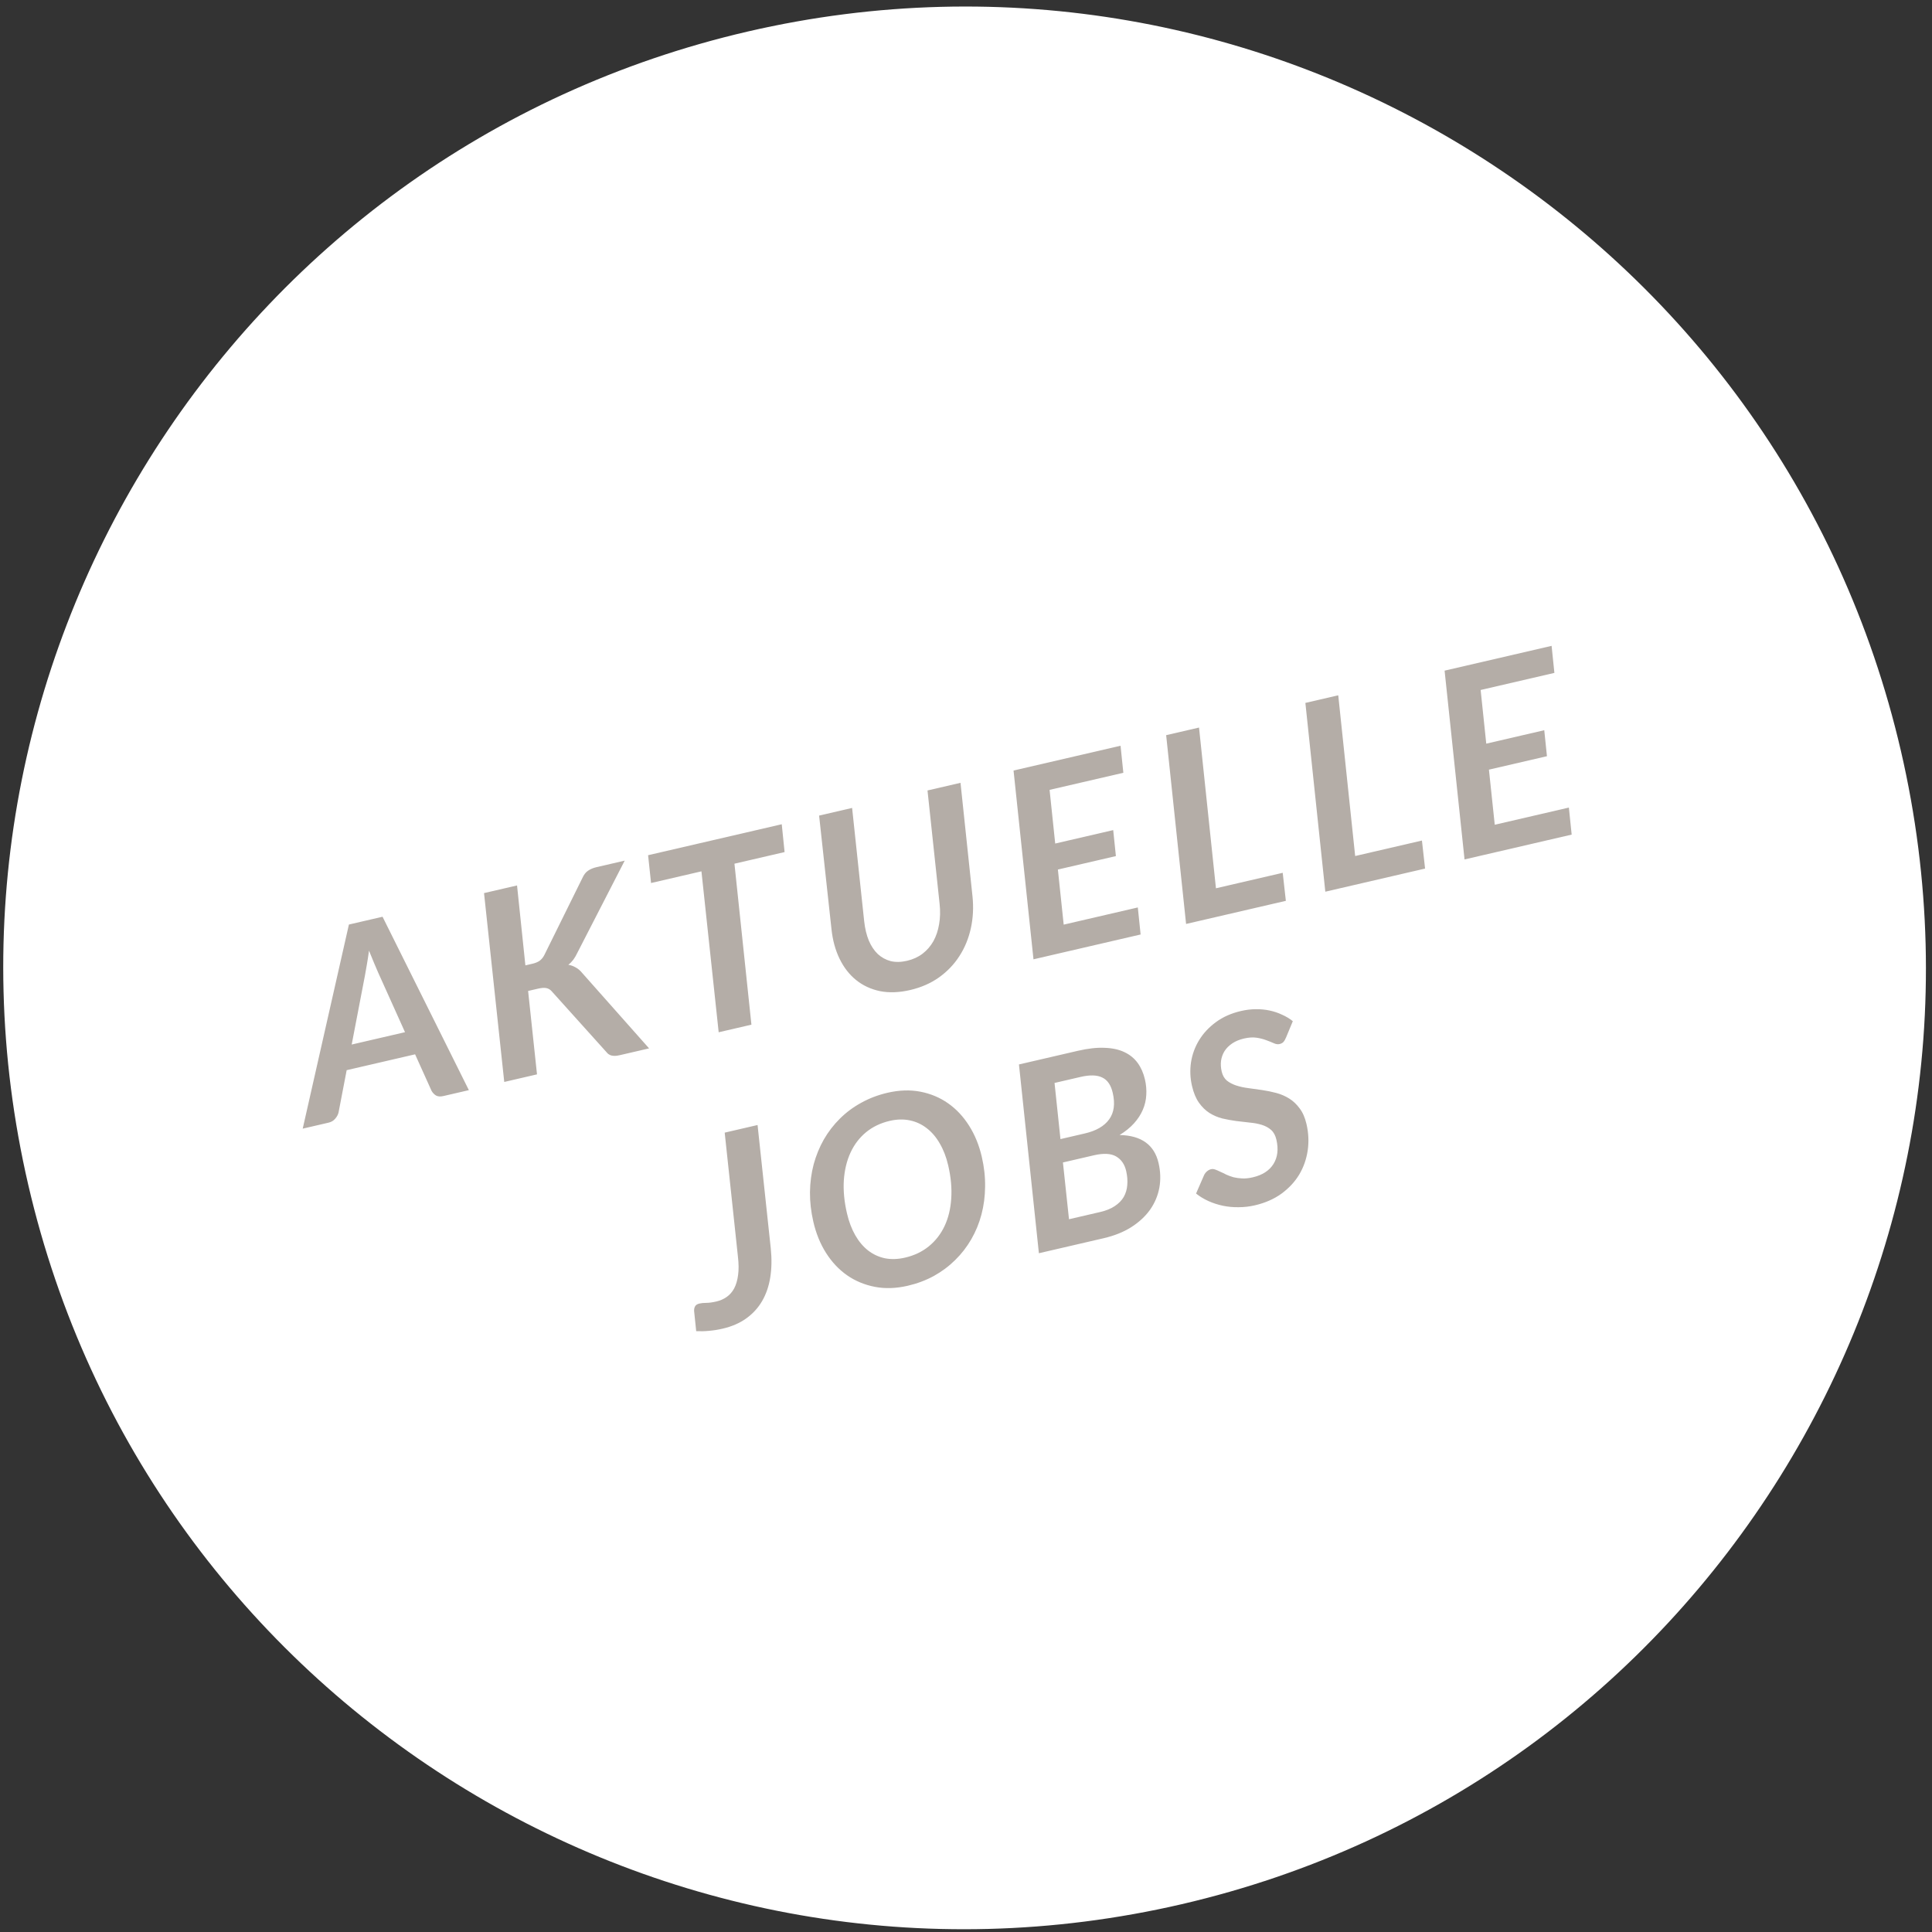 <svg width="215" height="215" viewBox="0 0 215 215" fill="none" xmlns="http://www.w3.org/2000/svg">
<rect x="0" y="0" width="215" height="215" fill="#333333" stroke="none"/>
<g clip-path="url(#clip0_330_3)">
<path d="M131.488 211.909C189.035 198.574 224.876 141.113 211.541 83.566C198.206 26.019 140.745 -9.822 83.198 3.512C25.651 16.847 -10.19 74.308 3.145 131.855C16.48 189.402 73.941 225.244 131.488 211.909Z" fill="white"/>
<path d="M45.071 114.865L42.067 108.194C41.936 107.887 41.784 107.53 41.61 107.124C41.437 106.717 41.255 106.273 41.064 105.792C40.991 106.334 40.914 106.838 40.833 107.304C40.753 107.769 40.68 108.183 40.615 108.545L39.138 116.24L45.071 114.865ZM52.177 121.316L49.338 121.973C49.018 122.048 48.751 122.03 48.537 121.921C48.33 121.8 48.161 121.626 48.029 121.399L46.193 117.329L38.579 119.093L37.675 123.798C37.621 124.038 37.497 124.271 37.3 124.495C37.114 124.717 36.87 124.863 36.568 124.932L33.687 125.6L38.828 102.886L42.571 102.019L52.177 121.316ZM58.467 107.43L59.258 107.246C59.588 107.17 59.855 107.059 60.059 106.912C60.27 106.754 60.444 106.54 60.58 106.27L64.815 97.698C64.979 97.333 65.185 97.067 65.434 96.9C65.691 96.721 66.002 96.59 66.37 96.504L69.52 95.774L64.268 105.996C64.121 106.308 63.966 106.577 63.8 106.804C63.632 107.022 63.447 107.209 63.245 107.365C63.544 107.414 63.82 107.514 64.073 107.664C64.334 107.802 64.582 108.017 64.819 108.31L72.233 116.668L68.998 117.418C68.781 117.468 68.594 117.496 68.437 117.503C68.278 117.5 68.135 117.484 68.009 117.454C67.89 117.412 67.783 117.357 67.688 117.29C67.6 117.211 67.515 117.121 67.433 117.021L61.459 110.383C61.278 110.157 61.066 110.018 60.826 109.964C60.595 109.909 60.277 109.928 59.872 110.022L58.77 110.277L59.76 119.559L56.115 120.403L53.865 99.387L57.538 98.536L58.467 107.43ZM87.312 94.822L81.732 96.115L83.621 114.029L79.977 114.874L78.059 96.966L72.452 98.265L72.122 95.171L86.996 91.725L87.312 94.822ZM100.94 106.92C101.599 106.768 102.174 106.505 102.663 106.134C103.16 105.751 103.563 105.286 103.873 104.737C104.18 104.18 104.391 103.551 104.507 102.849C104.631 102.145 104.65 101.392 104.563 100.588L103.216 87.966L106.889 87.115L108.222 99.741C108.351 100.981 108.289 102.171 108.037 103.311C107.785 104.451 107.36 105.482 106.76 106.405C106.169 107.326 105.41 108.117 104.482 108.779C103.561 109.429 102.493 109.895 101.278 110.176C100.063 110.458 98.946 110.498 97.927 110.298C96.916 110.085 96.032 109.675 95.275 109.066C94.519 108.458 93.904 107.667 93.431 106.696C92.958 105.724 92.657 104.618 92.528 103.377L91.153 90.762L94.826 89.91L96.169 102.519C96.256 103.322 96.427 104.037 96.681 104.662C96.942 105.277 97.277 105.78 97.686 106.171C98.101 106.551 98.579 106.813 99.118 106.956C99.664 107.087 100.272 107.075 100.94 106.92ZM116.802 87.899L117.427 93.872L123.882 92.376L124.181 95.269L117.725 96.765L118.372 102.896L126.621 100.984L126.932 103.993L115.01 106.756L112.791 85.748L124.699 82.988L125.009 85.998L116.802 87.899ZM142.745 97.129L143.095 100.248L131.992 102.821L129.774 81.812L133.432 80.965L135.315 98.851L142.745 97.129ZM158.238 93.539L158.588 96.658L147.486 99.231L145.267 78.222L148.925 77.375L150.808 95.261L158.238 93.539ZM164.771 76.784L165.396 82.757L171.851 81.261L172.15 84.153L165.694 85.649L166.341 91.781L174.59 89.869L174.901 92.878L162.979 95.641L160.76 74.632L172.668 71.873L172.978 74.882L164.771 76.784ZM85.774 138.921C85.894 140.084 85.876 141.16 85.718 142.149C85.56 143.138 85.258 144.017 84.811 144.786C84.371 145.543 83.785 146.184 83.054 146.711C82.323 147.238 81.444 147.62 80.417 147.858C79.909 147.976 79.416 148.055 78.939 148.096C78.474 148.144 77.986 148.158 77.476 148.138L77.246 145.928C77.229 145.724 77.261 145.543 77.344 145.385C77.426 145.227 77.59 145.119 77.835 145.063C78.051 145.012 78.308 144.988 78.606 144.988C78.913 144.986 79.284 144.935 79.717 144.835C80.15 144.734 80.533 144.566 80.865 144.331C81.207 144.093 81.486 143.775 81.701 143.378C81.915 142.971 82.059 142.481 82.135 141.908C82.217 141.323 82.213 140.64 82.121 139.857L80.647 126.044L84.305 125.196L85.774 138.921ZM109.257 128.732C109.519 129.862 109.642 130.97 109.625 132.055C109.616 133.129 109.482 134.157 109.224 135.14C108.965 136.123 108.588 137.043 108.093 137.902C107.597 138.761 106.998 139.535 106.294 140.224C105.6 140.911 104.809 141.501 103.921 141.995C103.031 142.479 102.063 142.842 101.018 143.084C99.718 143.385 98.497 143.425 97.354 143.204C96.211 142.982 95.179 142.552 94.257 141.912C93.344 141.27 92.567 140.443 91.925 139.431C91.284 138.419 90.814 137.267 90.515 135.977C90.253 134.847 90.127 133.745 90.136 132.671C90.152 131.586 90.29 130.552 90.548 129.569C90.816 128.584 91.193 127.664 91.679 126.807C92.175 125.948 92.77 125.175 93.464 124.488C94.165 123.79 94.961 123.198 95.851 122.714C96.739 122.221 97.71 121.852 98.765 121.607C100.065 121.306 101.286 121.266 102.429 121.488C103.571 121.709 104.599 122.141 105.512 122.783C106.425 123.425 107.203 124.256 107.847 125.278C108.488 126.29 108.958 127.442 109.257 128.732ZM105.519 129.687C105.305 128.764 104.993 127.954 104.583 127.255C104.183 126.554 103.699 125.986 103.132 125.552C102.575 125.116 101.946 124.824 101.248 124.679C100.549 124.533 99.805 124.552 99.013 124.735C97.996 124.971 97.117 125.393 96.375 126.001C95.642 126.608 95.067 127.361 94.651 128.261C94.234 129.162 93.986 130.187 93.905 131.337C93.833 132.484 93.949 133.713 94.253 135.022C94.466 135.945 94.774 136.757 95.174 137.458C95.575 138.159 96.054 138.727 96.612 139.164C97.167 139.591 97.789 139.878 98.478 140.026C99.175 140.162 99.923 140.138 100.724 139.952C101.75 139.714 102.634 139.291 103.377 138.683C104.119 138.074 104.699 137.324 105.118 136.434C105.536 135.543 105.783 134.528 105.856 133.39C105.937 132.24 105.825 131.006 105.519 129.687ZM122.437 134.876C123.087 134.726 123.627 134.506 124.056 134.218C124.495 133.928 124.828 133.588 125.055 133.198C125.28 132.799 125.411 132.356 125.447 131.872C125.491 131.375 125.45 130.854 125.323 130.308C125.151 129.564 124.778 129.025 124.204 128.692C123.631 128.358 122.807 128.316 121.734 128.565L118.287 129.363L118.962 135.681L122.437 134.876ZM117.353 120.515L118.012 126.763L120.724 126.134C121.986 125.842 122.887 125.32 123.428 124.57C123.978 123.817 124.111 122.829 123.827 121.605C123.629 120.748 123.24 120.183 122.661 119.91C122.089 119.626 121.29 119.603 120.263 119.841L117.353 120.515ZM119.947 116.937C121.078 116.675 122.069 116.565 122.922 116.605C123.782 116.634 124.513 116.792 125.115 117.079C125.727 117.364 126.222 117.766 126.6 118.283C126.978 118.801 127.249 119.413 127.412 120.119C127.548 120.703 127.598 121.282 127.562 121.856C127.533 122.418 127.407 122.963 127.182 123.492C126.957 124.02 126.632 124.522 126.206 124.998C125.781 125.474 125.242 125.911 124.59 126.31C125.816 126.334 126.788 126.61 127.506 127.138C128.221 127.657 128.696 128.42 128.929 129.428C129.148 130.369 129.176 131.285 129.016 132.176C128.853 133.057 128.51 133.871 127.988 134.617C127.465 135.353 126.766 136.002 125.894 136.561C125.028 137.109 123.998 137.521 122.802 137.798L115.612 139.464L113.393 118.456L119.947 116.937ZM143.124 115.437C143.036 115.655 142.937 115.827 142.827 115.952C142.724 116.065 142.579 116.143 142.39 116.187C142.202 116.231 141.992 116.2 141.759 116.095C141.526 115.99 141.253 115.88 140.938 115.765C140.621 115.64 140.257 115.545 139.846 115.482C139.434 115.419 138.964 115.448 138.437 115.57C137.929 115.688 137.494 115.868 137.133 116.11C136.773 116.353 136.486 116.637 136.274 116.964C136.072 117.289 135.941 117.647 135.883 118.037C135.834 118.426 135.858 118.827 135.954 119.241C136.054 119.675 136.246 120.012 136.531 120.254C136.822 120.484 137.172 120.666 137.58 120.8C137.988 120.933 138.442 121.031 138.943 121.094C139.444 121.157 139.951 121.227 140.466 121.307C140.99 121.384 141.511 121.491 142.029 121.629C142.547 121.767 143.027 121.974 143.467 122.248C143.908 122.523 144.296 122.89 144.63 123.348C144.972 123.795 145.226 124.376 145.392 125.092C145.623 126.09 145.667 127.072 145.524 128.038C145.38 129.004 145.066 129.896 144.58 130.713C144.093 131.52 143.433 132.229 142.602 132.838C141.769 133.438 140.782 133.87 139.643 134.134C139.05 134.272 138.45 134.341 137.845 134.342C137.243 134.353 136.66 134.299 136.097 134.182C135.533 134.064 134.997 133.891 134.488 133.662C133.978 133.432 133.516 133.152 133.102 132.822L133.996 130.769C134.069 130.613 134.176 130.474 134.316 130.352C134.457 130.231 134.607 130.151 134.767 130.114C134.918 130.079 135.075 130.092 135.238 130.154C135.41 130.213 135.597 130.294 135.8 130.396C136.009 130.486 136.232 130.593 136.469 130.717C136.714 130.829 136.979 130.926 137.266 131.008C137.561 131.079 137.883 131.123 138.235 131.141C138.596 131.157 138.988 131.116 139.412 131.017C140.485 130.769 141.254 130.273 141.717 129.531C142.18 128.788 142.288 127.885 142.041 126.821C141.932 126.35 141.734 125.989 141.448 125.738C141.162 125.487 140.815 125.299 140.41 125.175C140.004 125.05 139.553 124.966 139.056 124.923C138.567 124.867 138.068 124.81 137.557 124.749C137.045 124.679 136.532 124.585 136.018 124.466C135.512 124.335 135.038 124.132 134.597 123.857C134.154 123.573 133.763 123.192 133.425 122.715C133.086 122.238 132.827 121.613 132.648 120.841C132.445 119.965 132.41 119.085 132.542 118.201C132.684 117.315 132.986 116.496 133.447 115.744C133.915 114.981 134.535 114.316 135.306 113.75C136.086 113.173 137.017 112.759 138.1 112.508C138.655 112.379 139.2 112.312 139.735 112.307C140.279 112.3 140.797 112.349 141.287 112.454C141.778 112.558 142.241 112.714 142.675 112.921C143.118 113.116 143.516 113.356 143.869 113.642L143.124 115.437Z" fill="#B4ADA7"/>
</g>
<defs>
<clipPath id="clip0_330_3">
<rect width="215" height="215" fill="white"/>
</clipPath>
</defs>
</svg>
